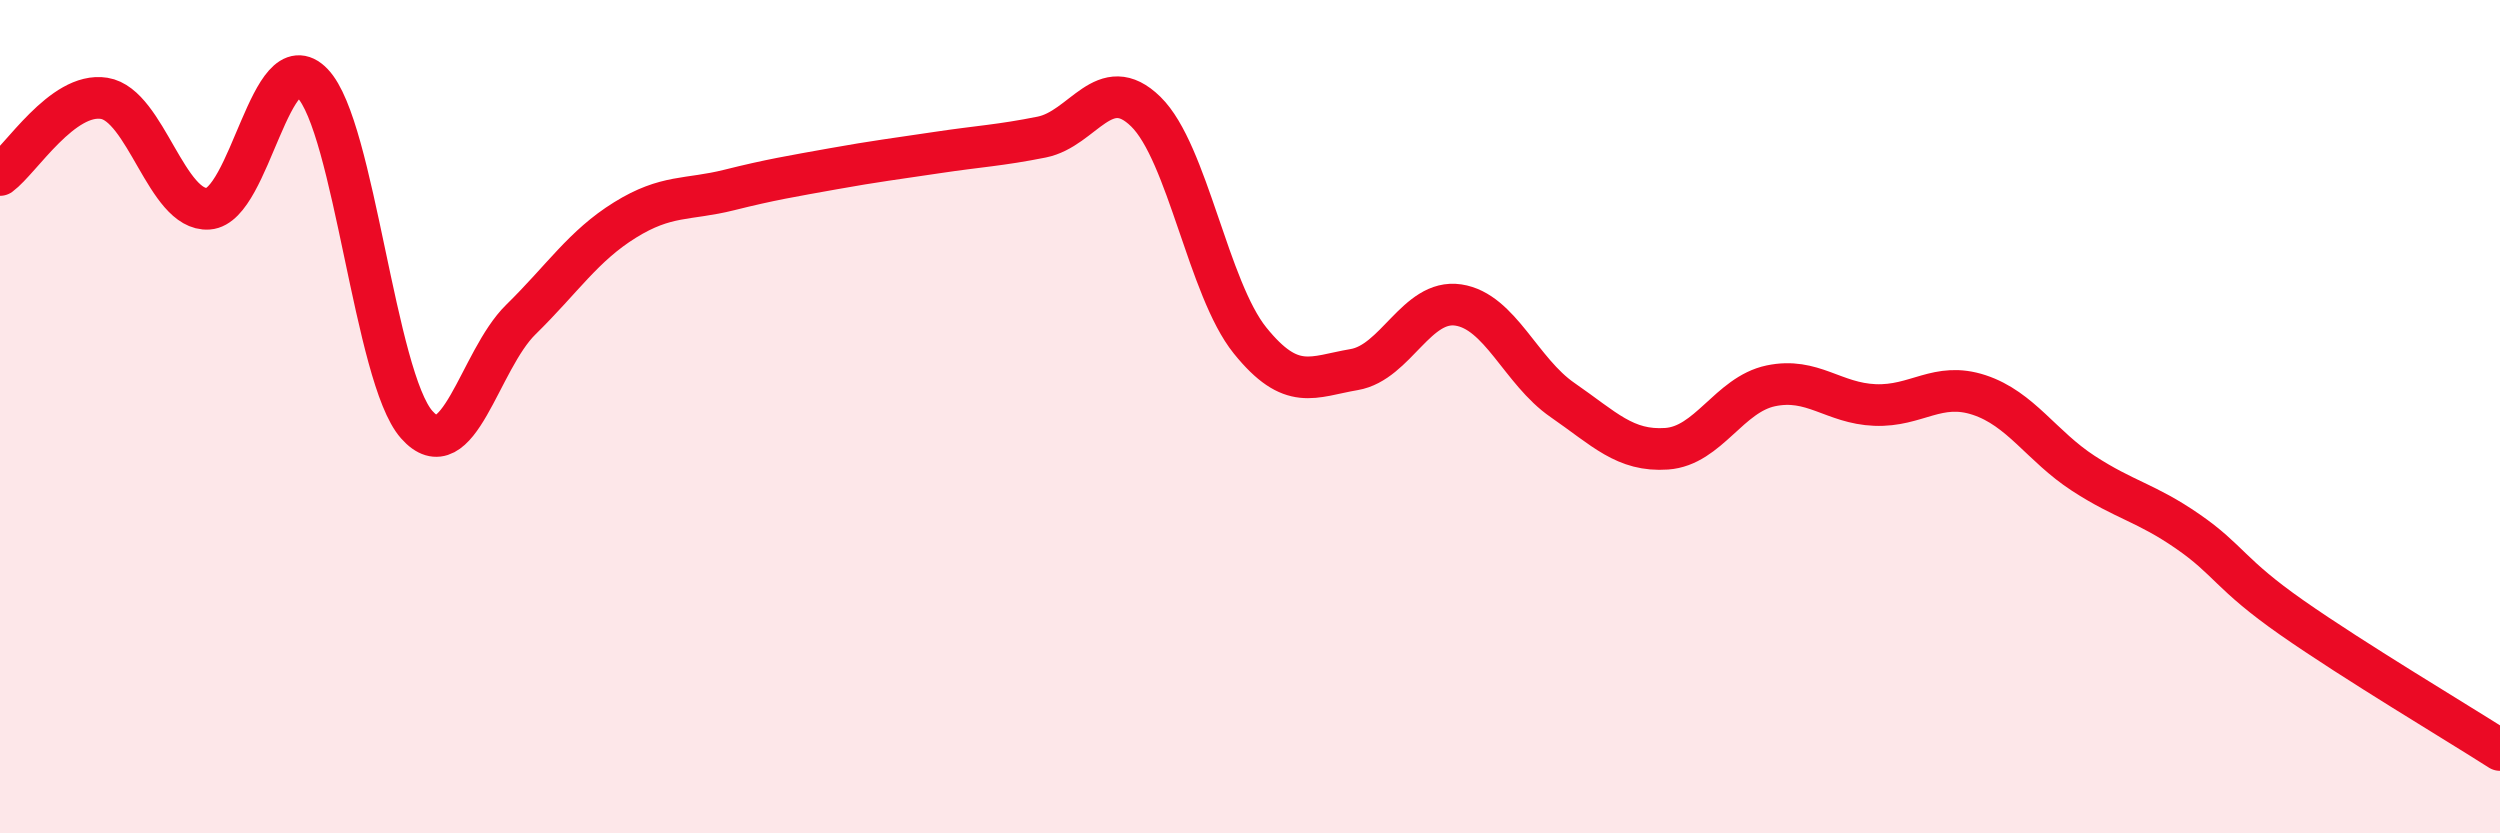 
    <svg width="60" height="20" viewBox="0 0 60 20" xmlns="http://www.w3.org/2000/svg">
      <path
        d="M 0,4.2 C 0.5,3.83 1.5,2.2 2.5,2.36 C 3.5,2.52 4,5.08 5,5.01 C 6,4.94 6.5,0.96 7.5,2 C 8.5,3.04 9,9.06 10,10.19 C 11,11.32 11.5,8.65 12.5,7.67 C 13.5,6.69 14,5.9 15,5.28 C 16,4.66 16.5,4.81 17.5,4.56 C 18.5,4.31 19,4.23 20,4.05 C 21,3.87 21.5,3.81 22.5,3.66 C 23.5,3.51 24,3.49 25,3.29 C 26,3.09 26.5,1.7 27.5,2.68 C 28.5,3.66 29,6.93 30,8.17 C 31,9.41 31.5,9.04 32.5,8.87 C 33.5,8.7 34,7.17 35,7.32 C 36,7.47 36.5,8.91 37.5,9.6 C 38.5,10.29 39,10.84 40,10.77 C 41,10.7 41.5,9.47 42.5,9.26 C 43.5,9.05 44,9.68 45,9.72 C 46,9.76 46.5,9.15 47.5,9.48 C 48.5,9.81 49,10.71 50,11.36 C 51,12.01 51.5,12.06 52.5,12.75 C 53.5,13.44 53.5,13.77 55,14.82 C 56.5,15.87 59,17.36 60,18L60 20L0 20Z"
        fill="#EB0A25"
        opacity="0.1"
        stroke-linecap="round"
        stroke-linejoin="round"
      />
      <path
        d="M 0,4.2 C 0.5,3.83 1.5,2.2 2.5,2.36 C 3.5,2.52 4,5.08 5,5.01 C 6,4.94 6.5,0.96 7.5,2 C 8.5,3.04 9,9.06 10,10.19 C 11,11.32 11.5,8.65 12.5,7.67 C 13.5,6.69 14,5.9 15,5.28 C 16,4.66 16.5,4.81 17.5,4.56 C 18.5,4.31 19,4.23 20,4.05 C 21,3.87 21.5,3.81 22.5,3.66 C 23.5,3.51 24,3.49 25,3.29 C 26,3.09 26.5,1.7 27.5,2.68 C 28.5,3.66 29,6.93 30,8.17 C 31,9.41 31.5,9.04 32.5,8.87 C 33.5,8.7 34,7.17 35,7.32 C 36,7.47 36.5,8.91 37.5,9.6 C 38.5,10.29 39,10.84 40,10.77 C 41,10.7 41.5,9.47 42.5,9.26 C 43.5,9.05 44,9.68 45,9.72 C 46,9.76 46.5,9.15 47.5,9.48 C 48.5,9.81 49,10.71 50,11.36 C 51,12.01 51.5,12.06 52.5,12.75 C 53.5,13.44 53.5,13.77 55,14.82 C 56.5,15.87 59,17.36 60,18"
        stroke="#EB0A25"
        stroke-width="1"
        fill="none"
        stroke-linecap="round"
        stroke-linejoin="round"
      />
    </svg>
  